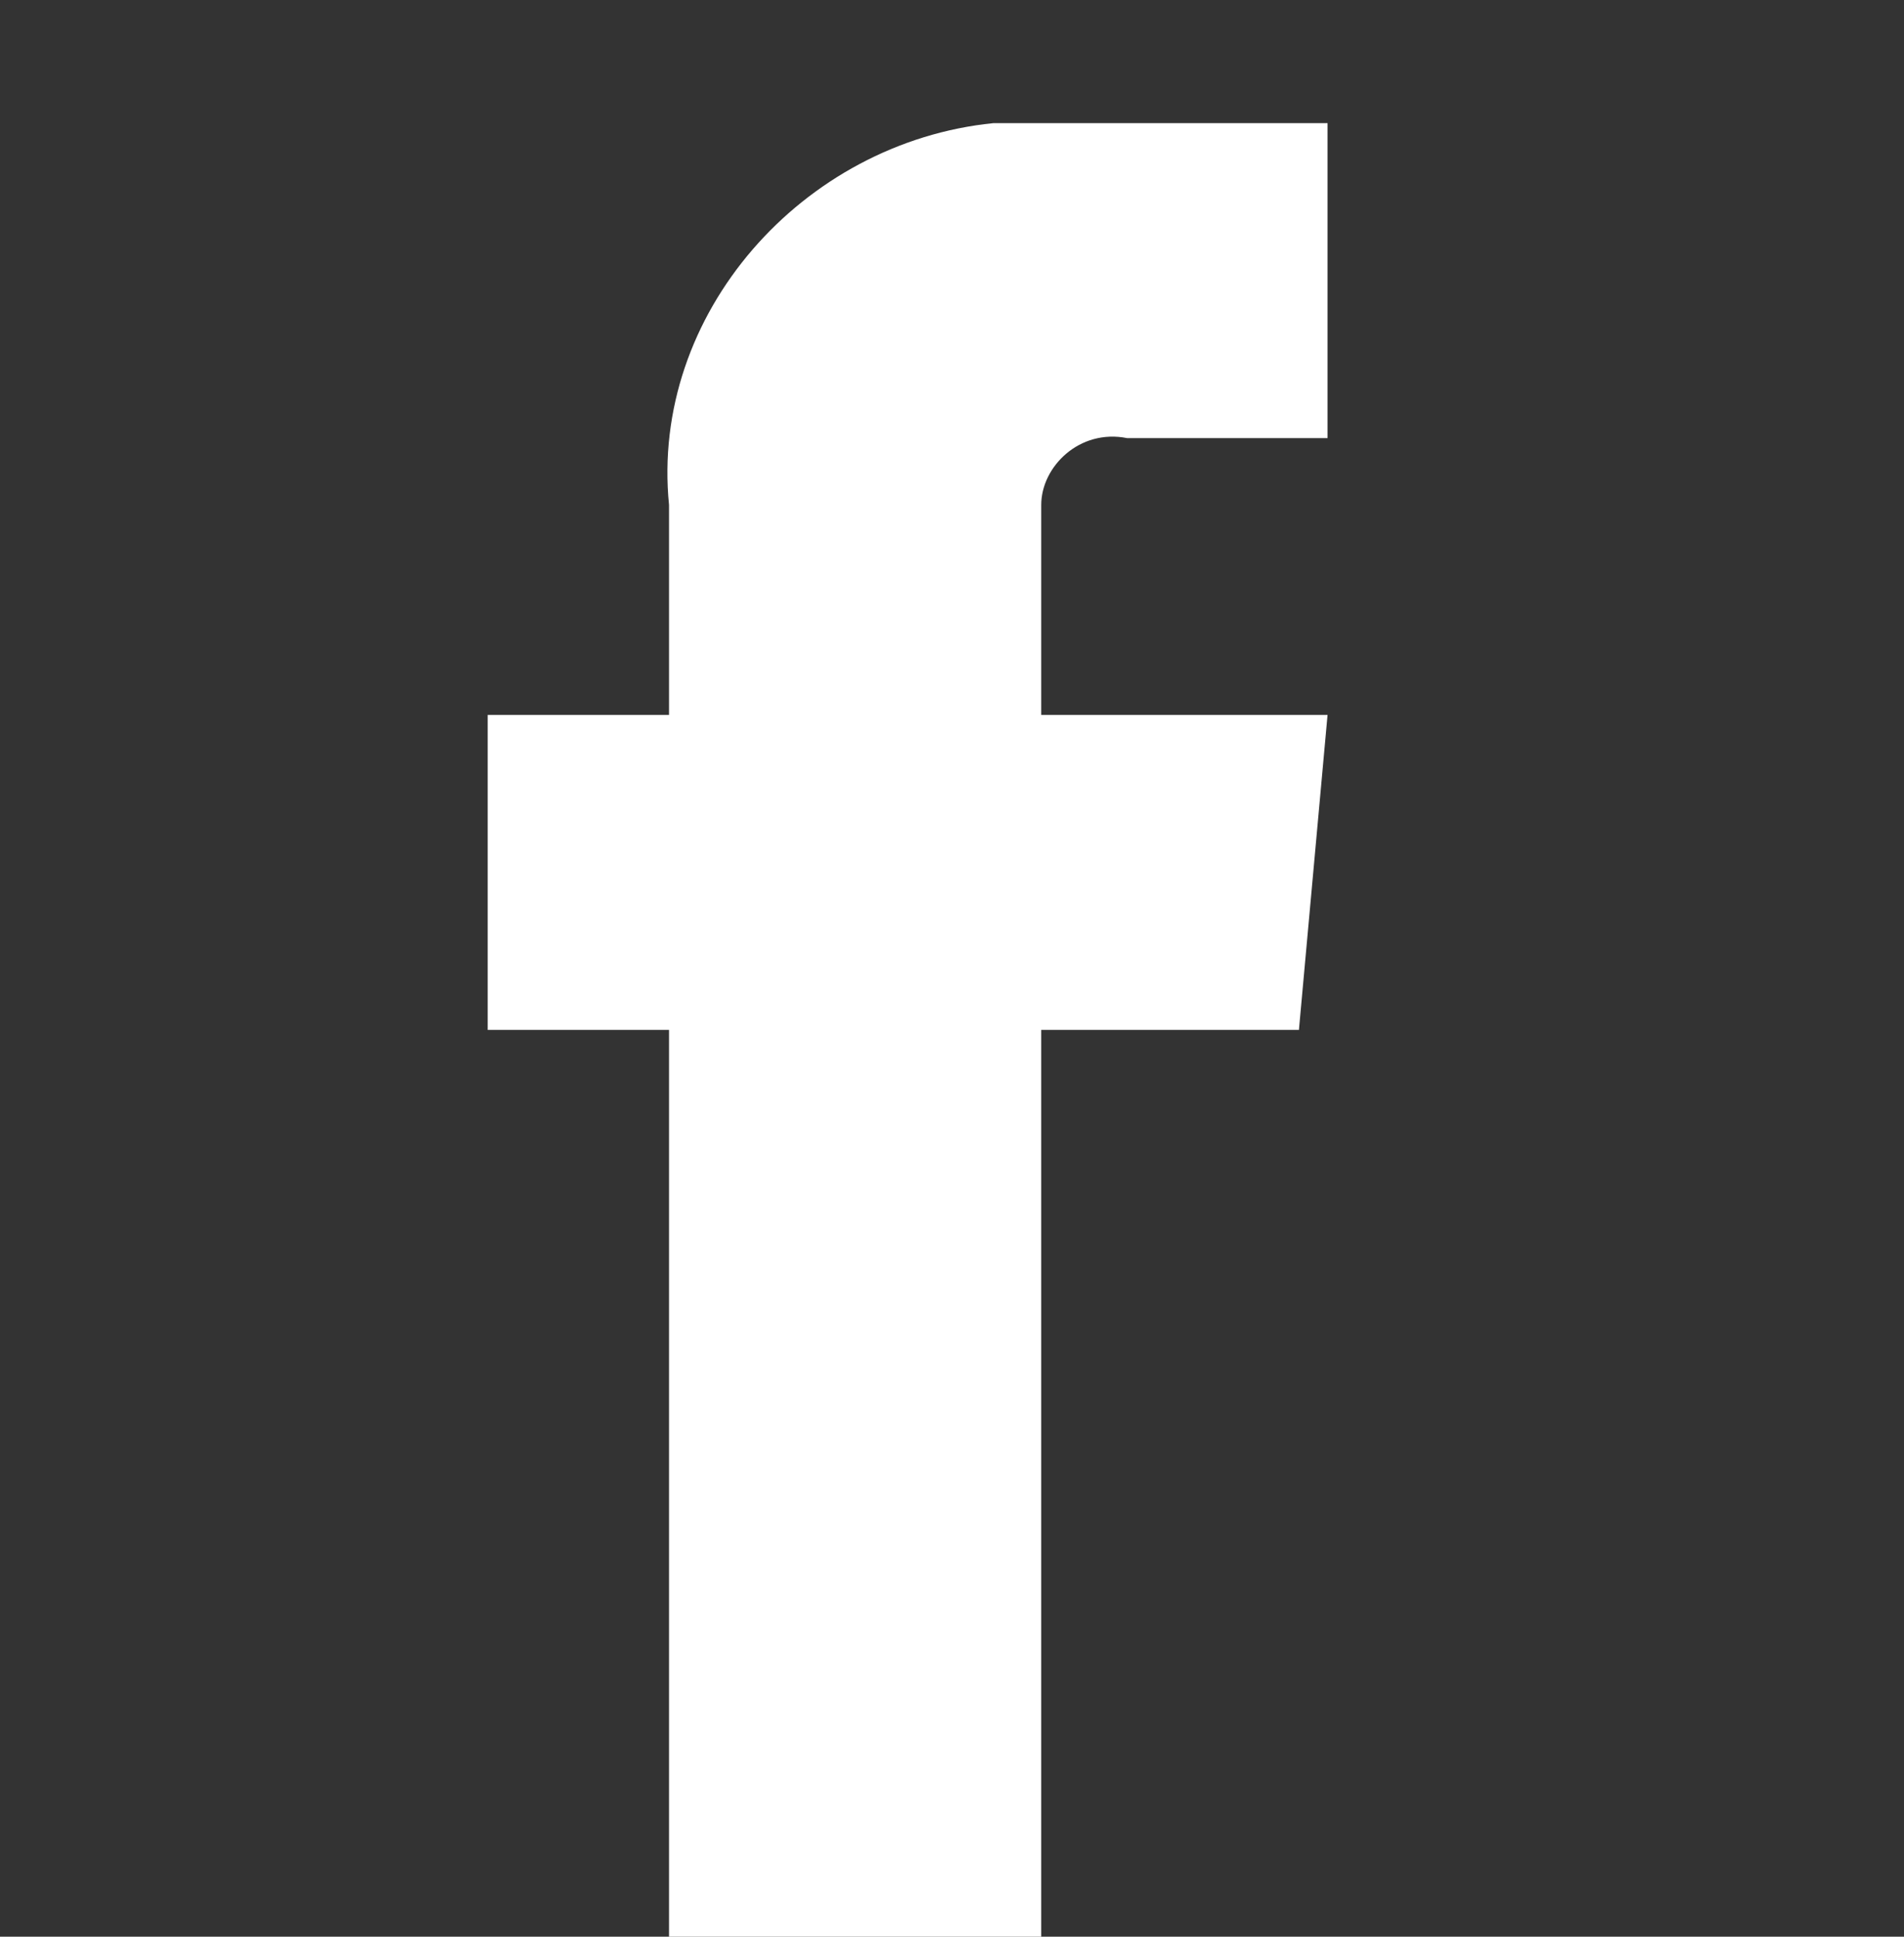 <?xml version="1.0" encoding="UTF-8"?><svg id="_レイヤー_1" xmlns="http://www.w3.org/2000/svg" viewBox="0 0 19.95 20.29"><rect x="0" y="0" width="19.95" height="20.29" fill="#333333" stroke="none"/><defs><style>.cls-1{fill:#fff;stroke-width:0px;}</style></defs><path class="cls-1" d="m13.61,10.79h-2.7v9.5h-3.9v-9.5h-1.9v-3.3h1.9v-2.2c-.2-2,1.4-3.8,3.4-4h3.5v3.3h-2.1c-.5-.1-.9.3-.9.7v2.2h3l-.3,3.3Z"/></svg>
